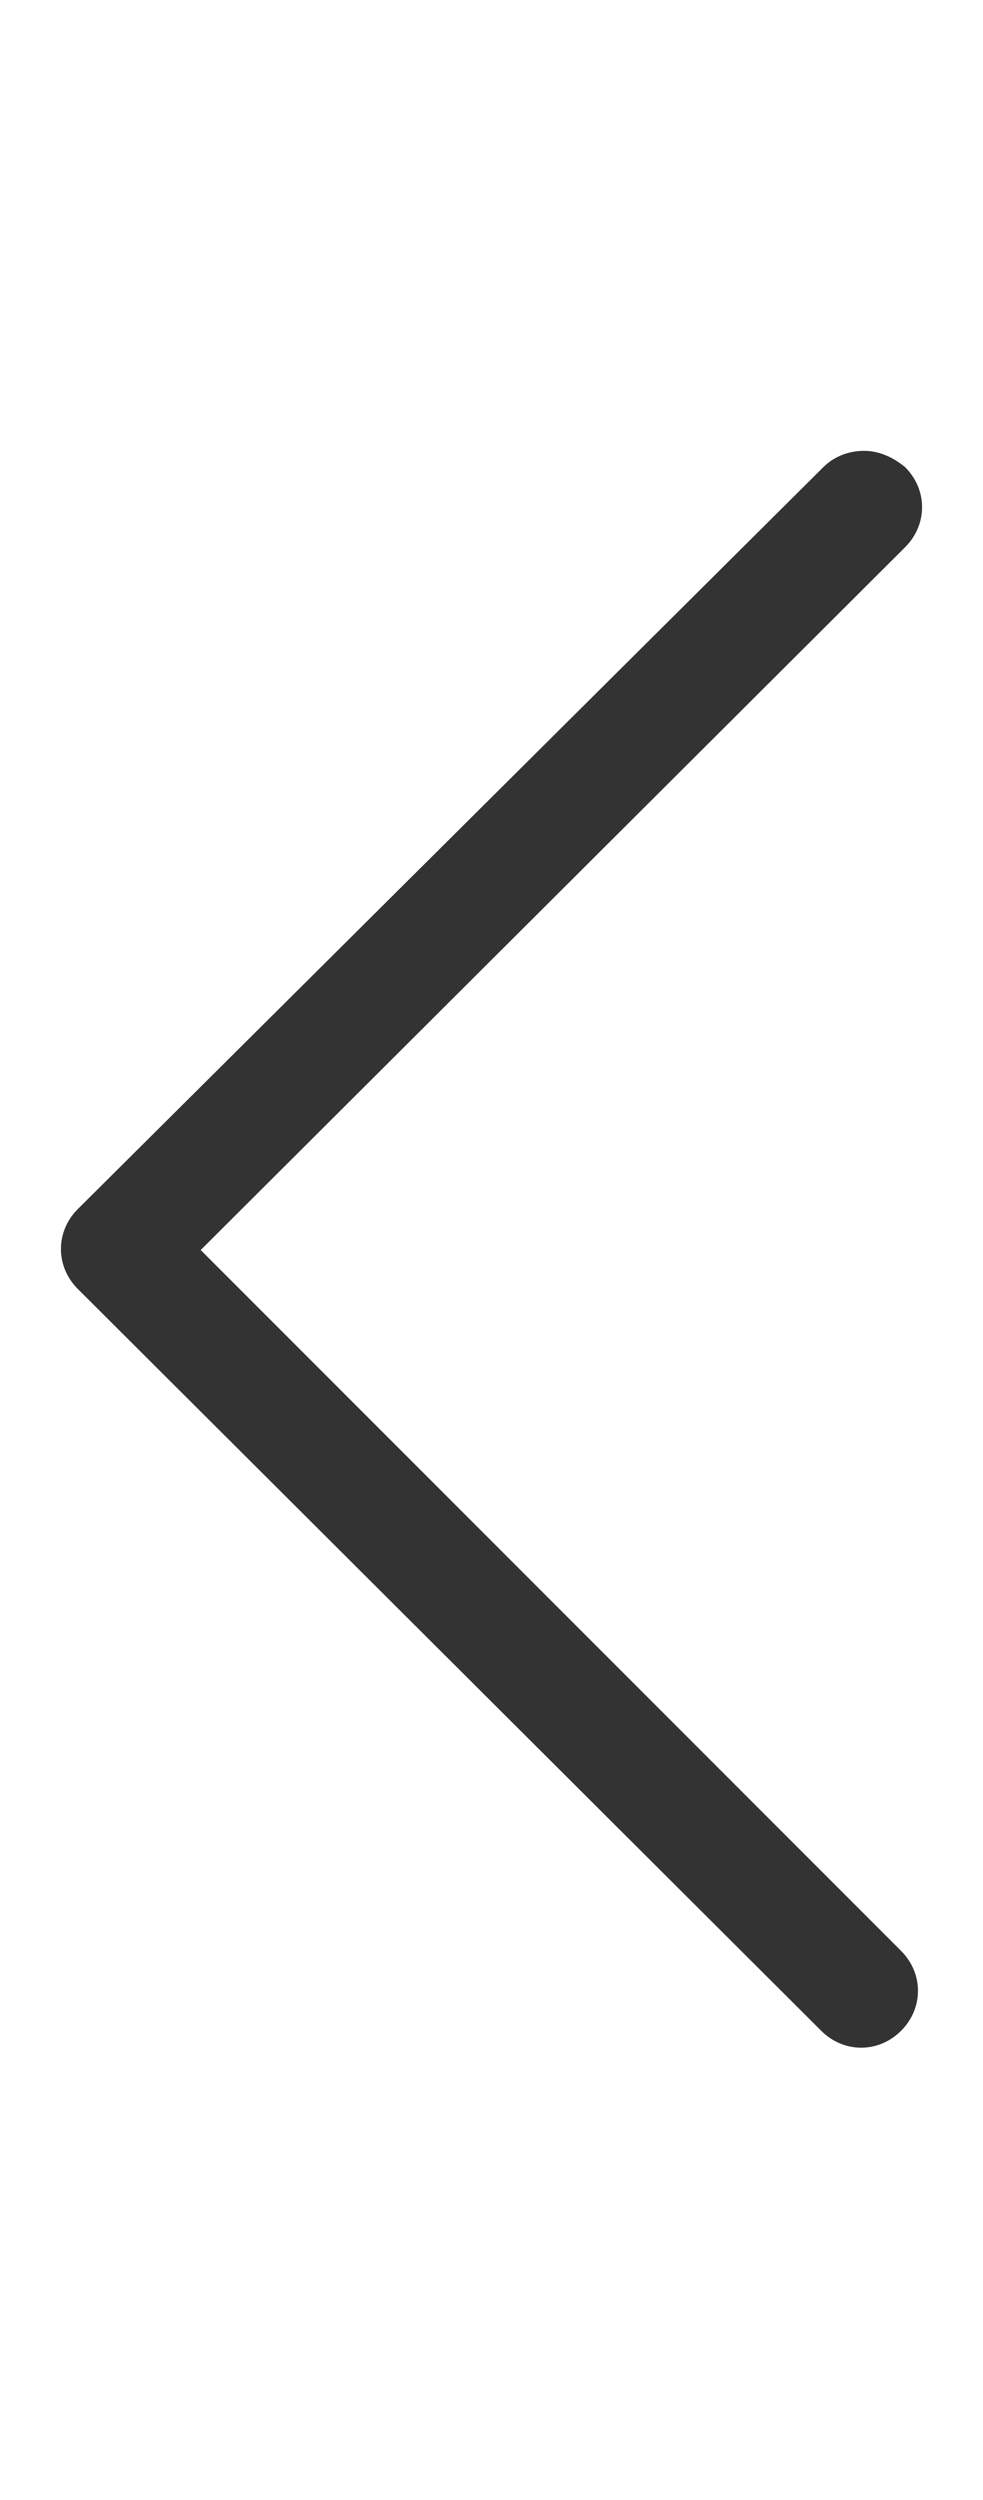 <?xml version="1.0" encoding="utf-8"?>
<!-- Generator: Adobe Illustrator 20.0.0, SVG Export Plug-In . SVG Version: 6.00 Build 0)  -->
<svg version="1.1" id="Layer_1" xmlns="http://www.w3.org/2000/svg" xmlns:xlink="http://www.w3.org/1999/xlink" x="0px" y="0px"
	 viewBox="0 0 48 122" style="enable-background:new 0 0 48 122;" xml:space="preserve">
<style type="text/css">
	.st0{fill:#333333;}
</style>
<path id="XMLID_137_" class="st0" d="M40.2,22.8c0.5-0.5,1.2-0.8,2-0.8c0.7,0,1.4,0.3,2,0.8c1.1,1.1,1.1,2.8,0,3.9L9.8,61L44,95.2
	c1.1,1.1,1.1,2.8,0,3.9s-2.8,1.1-3.9,0L3.8,62.9c-1.1-1.1-1.1-2.8,0-3.9L40.2,22.8z"/>
</svg>
